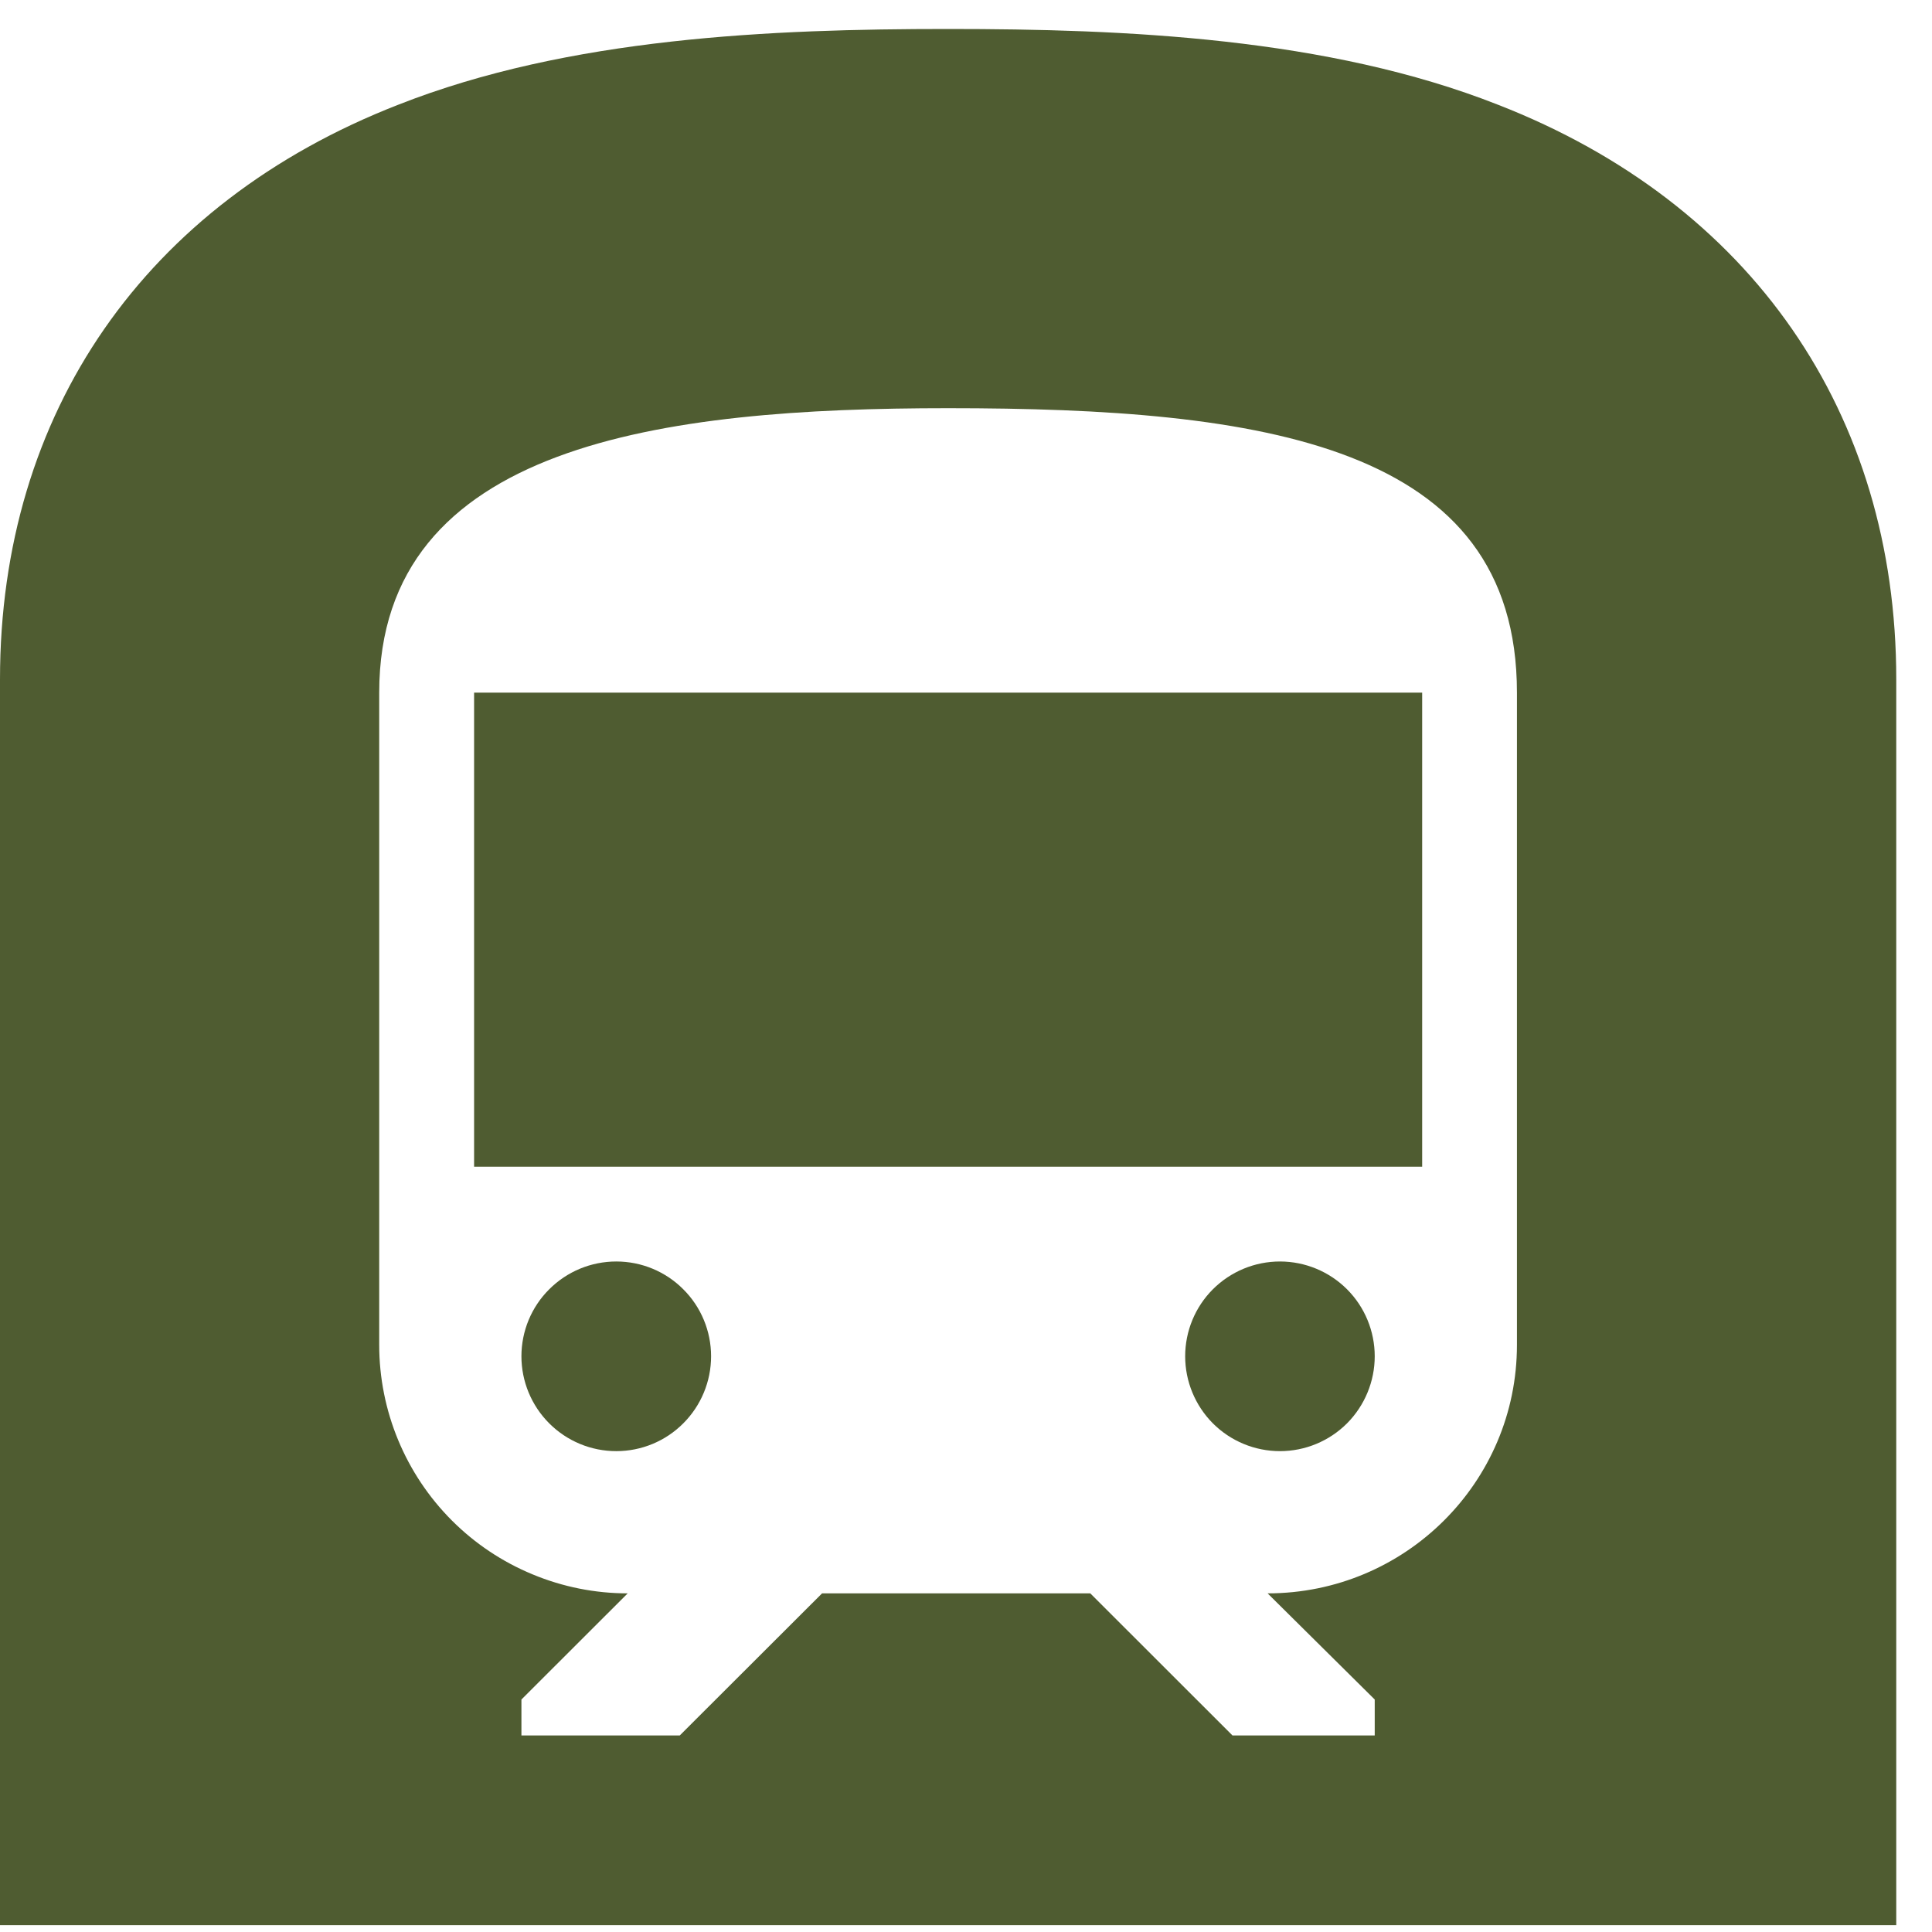 <?xml version="1.0" encoding="UTF-8"?> <svg xmlns="http://www.w3.org/2000/svg" width="18" height="18" viewBox="0 0 18 18" fill="none"><path d="M5.742 11.753C5.976 11.753 6.201 11.846 6.366 12.012C6.532 12.177 6.625 12.402 6.625 12.636C6.625 12.87 6.532 13.095 6.366 13.261C6.201 13.427 5.976 13.52 5.742 13.52C5.507 13.52 5.283 13.427 5.117 13.261C4.951 13.095 4.858 12.87 4.858 12.636C4.858 12.402 4.951 12.177 5.117 12.012C5.283 11.846 5.507 11.753 5.742 11.753ZM4.417 6.453H13.25V10.87H4.417V6.453ZM11.925 11.753C12.159 11.753 12.384 11.846 12.55 12.012C12.715 12.177 12.808 12.402 12.808 12.636C12.808 12.87 12.715 13.095 12.55 13.261C12.384 13.427 12.159 13.52 11.925 13.52C11.691 13.52 11.466 13.427 11.3 13.261C11.135 13.095 11.042 12.87 11.042 12.636C11.042 12.402 11.135 12.177 11.3 12.012C11.466 11.846 11.691 11.753 11.925 11.753ZM14.133 12.53V6.453C14.133 4.139 11.766 3.803 8.833 3.803C6.183 3.803 3.533 4.13 3.533 6.453V12.53C3.533 13.144 3.777 13.733 4.211 14.167C4.426 14.382 4.681 14.552 4.962 14.668C5.243 14.785 5.544 14.845 5.848 14.845L4.858 15.834V16.169H6.333L7.659 14.845H10.158L11.483 16.169H12.808V15.834L11.81 14.845C13.091 14.845 14.133 13.811 14.133 12.53ZM13.957 0.976C16.315 1.895 17.667 3.847 17.667 6.329V17.936H0V6.329C0 3.847 1.351 1.895 3.71 0.976C5.3 0.349 7.19 0.27 8.833 0.27C10.476 0.27 12.367 0.349 13.957 0.976Z" fill="#4F5C31"></path></svg> 